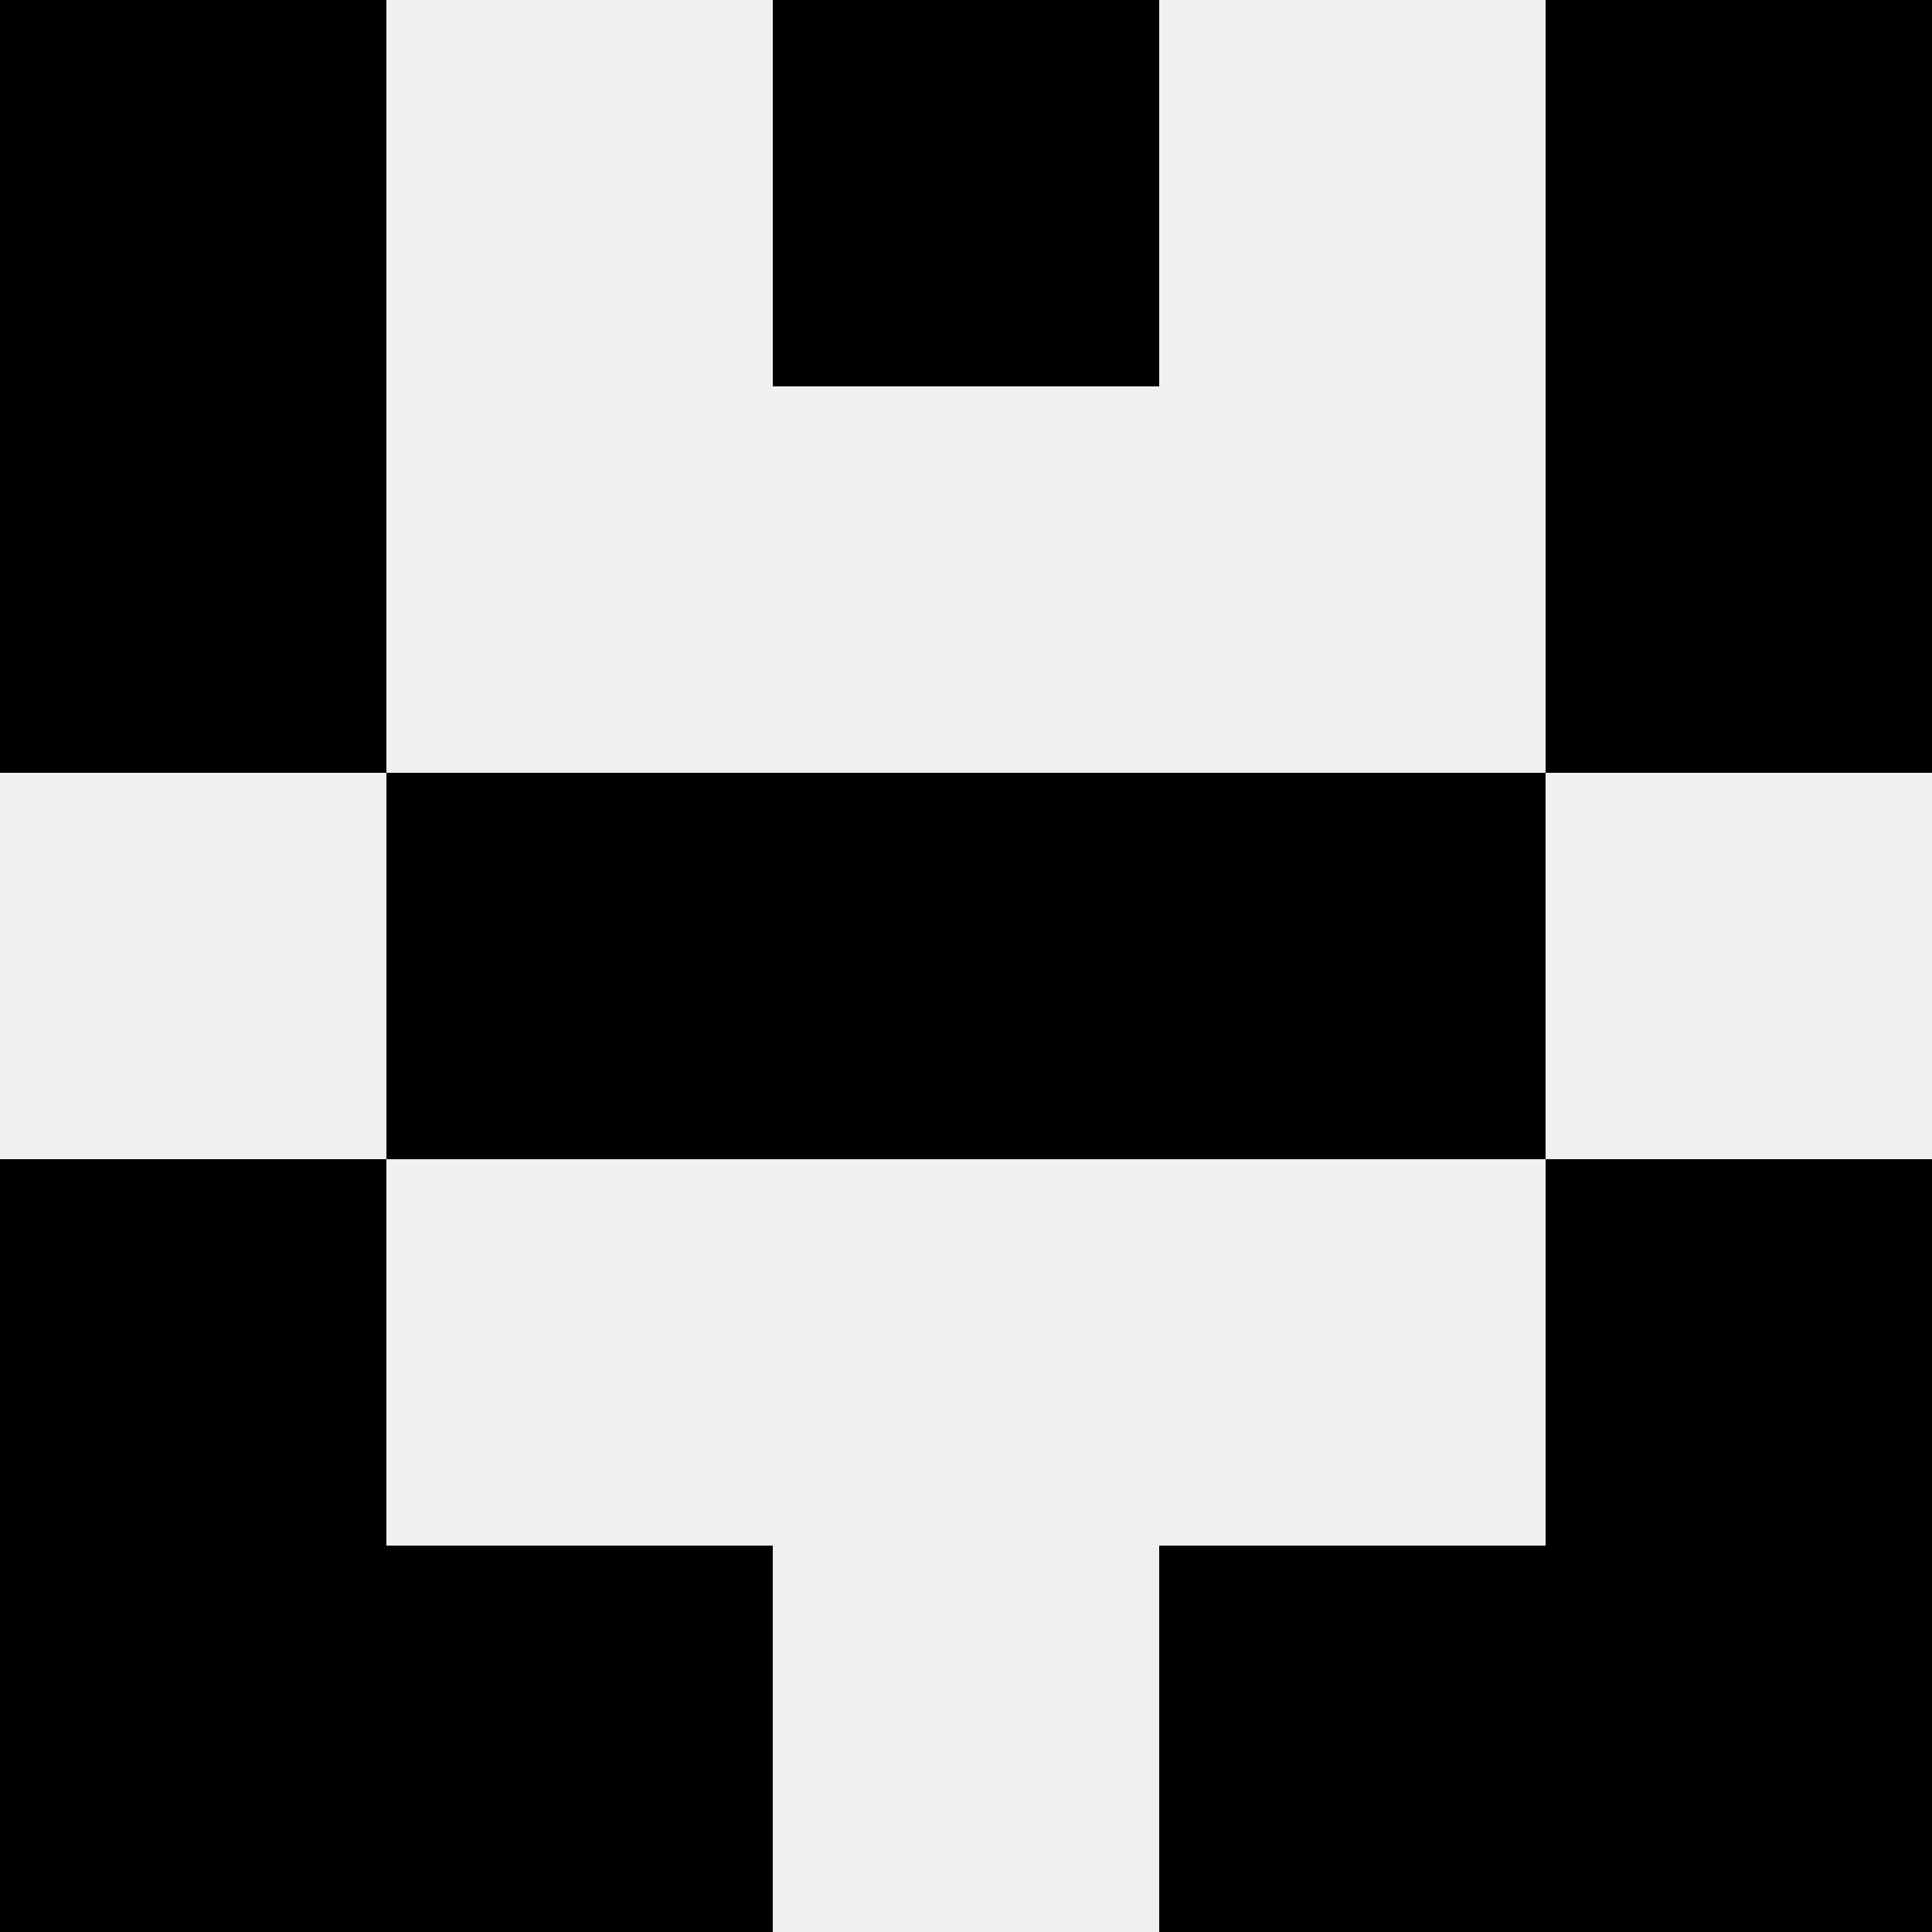 <svg width='80' height='80' xmlns='http://www.w3.org/2000/svg'><rect width='100%' height='100%' fill='#f0f0f0'/><rect x='0' y='0' width='16' height='16' fill='hsl(53, 70%, 50%)' /><rect x='64' y='0' width='16' height='16' fill='hsl(53, 70%, 50%)' /><rect x='32' y='0' width='16' height='16' fill='hsl(53, 70%, 50%)' /><rect x='32' y='0' width='16' height='16' fill='hsl(53, 70%, 50%)' /><rect x='0' y='16' width='16' height='16' fill='hsl(53, 70%, 50%)' /><rect x='64' y='16' width='16' height='16' fill='hsl(53, 70%, 50%)' /><rect x='16' y='32' width='16' height='16' fill='hsl(53, 70%, 50%)' /><rect x='48' y='32' width='16' height='16' fill='hsl(53, 70%, 50%)' /><rect x='32' y='32' width='16' height='16' fill='hsl(53, 70%, 50%)' /><rect x='32' y='32' width='16' height='16' fill='hsl(53, 70%, 50%)' /><rect x='0' y='48' width='16' height='16' fill='hsl(53, 70%, 50%)' /><rect x='64' y='48' width='16' height='16' fill='hsl(53, 70%, 50%)' /><rect x='0' y='64' width='16' height='16' fill='hsl(53, 70%, 50%)' /><rect x='64' y='64' width='16' height='16' fill='hsl(53, 70%, 50%)' /><rect x='16' y='64' width='16' height='16' fill='hsl(53, 70%, 50%)' /><rect x='48' y='64' width='16' height='16' fill='hsl(53, 70%, 50%)' /></svg>